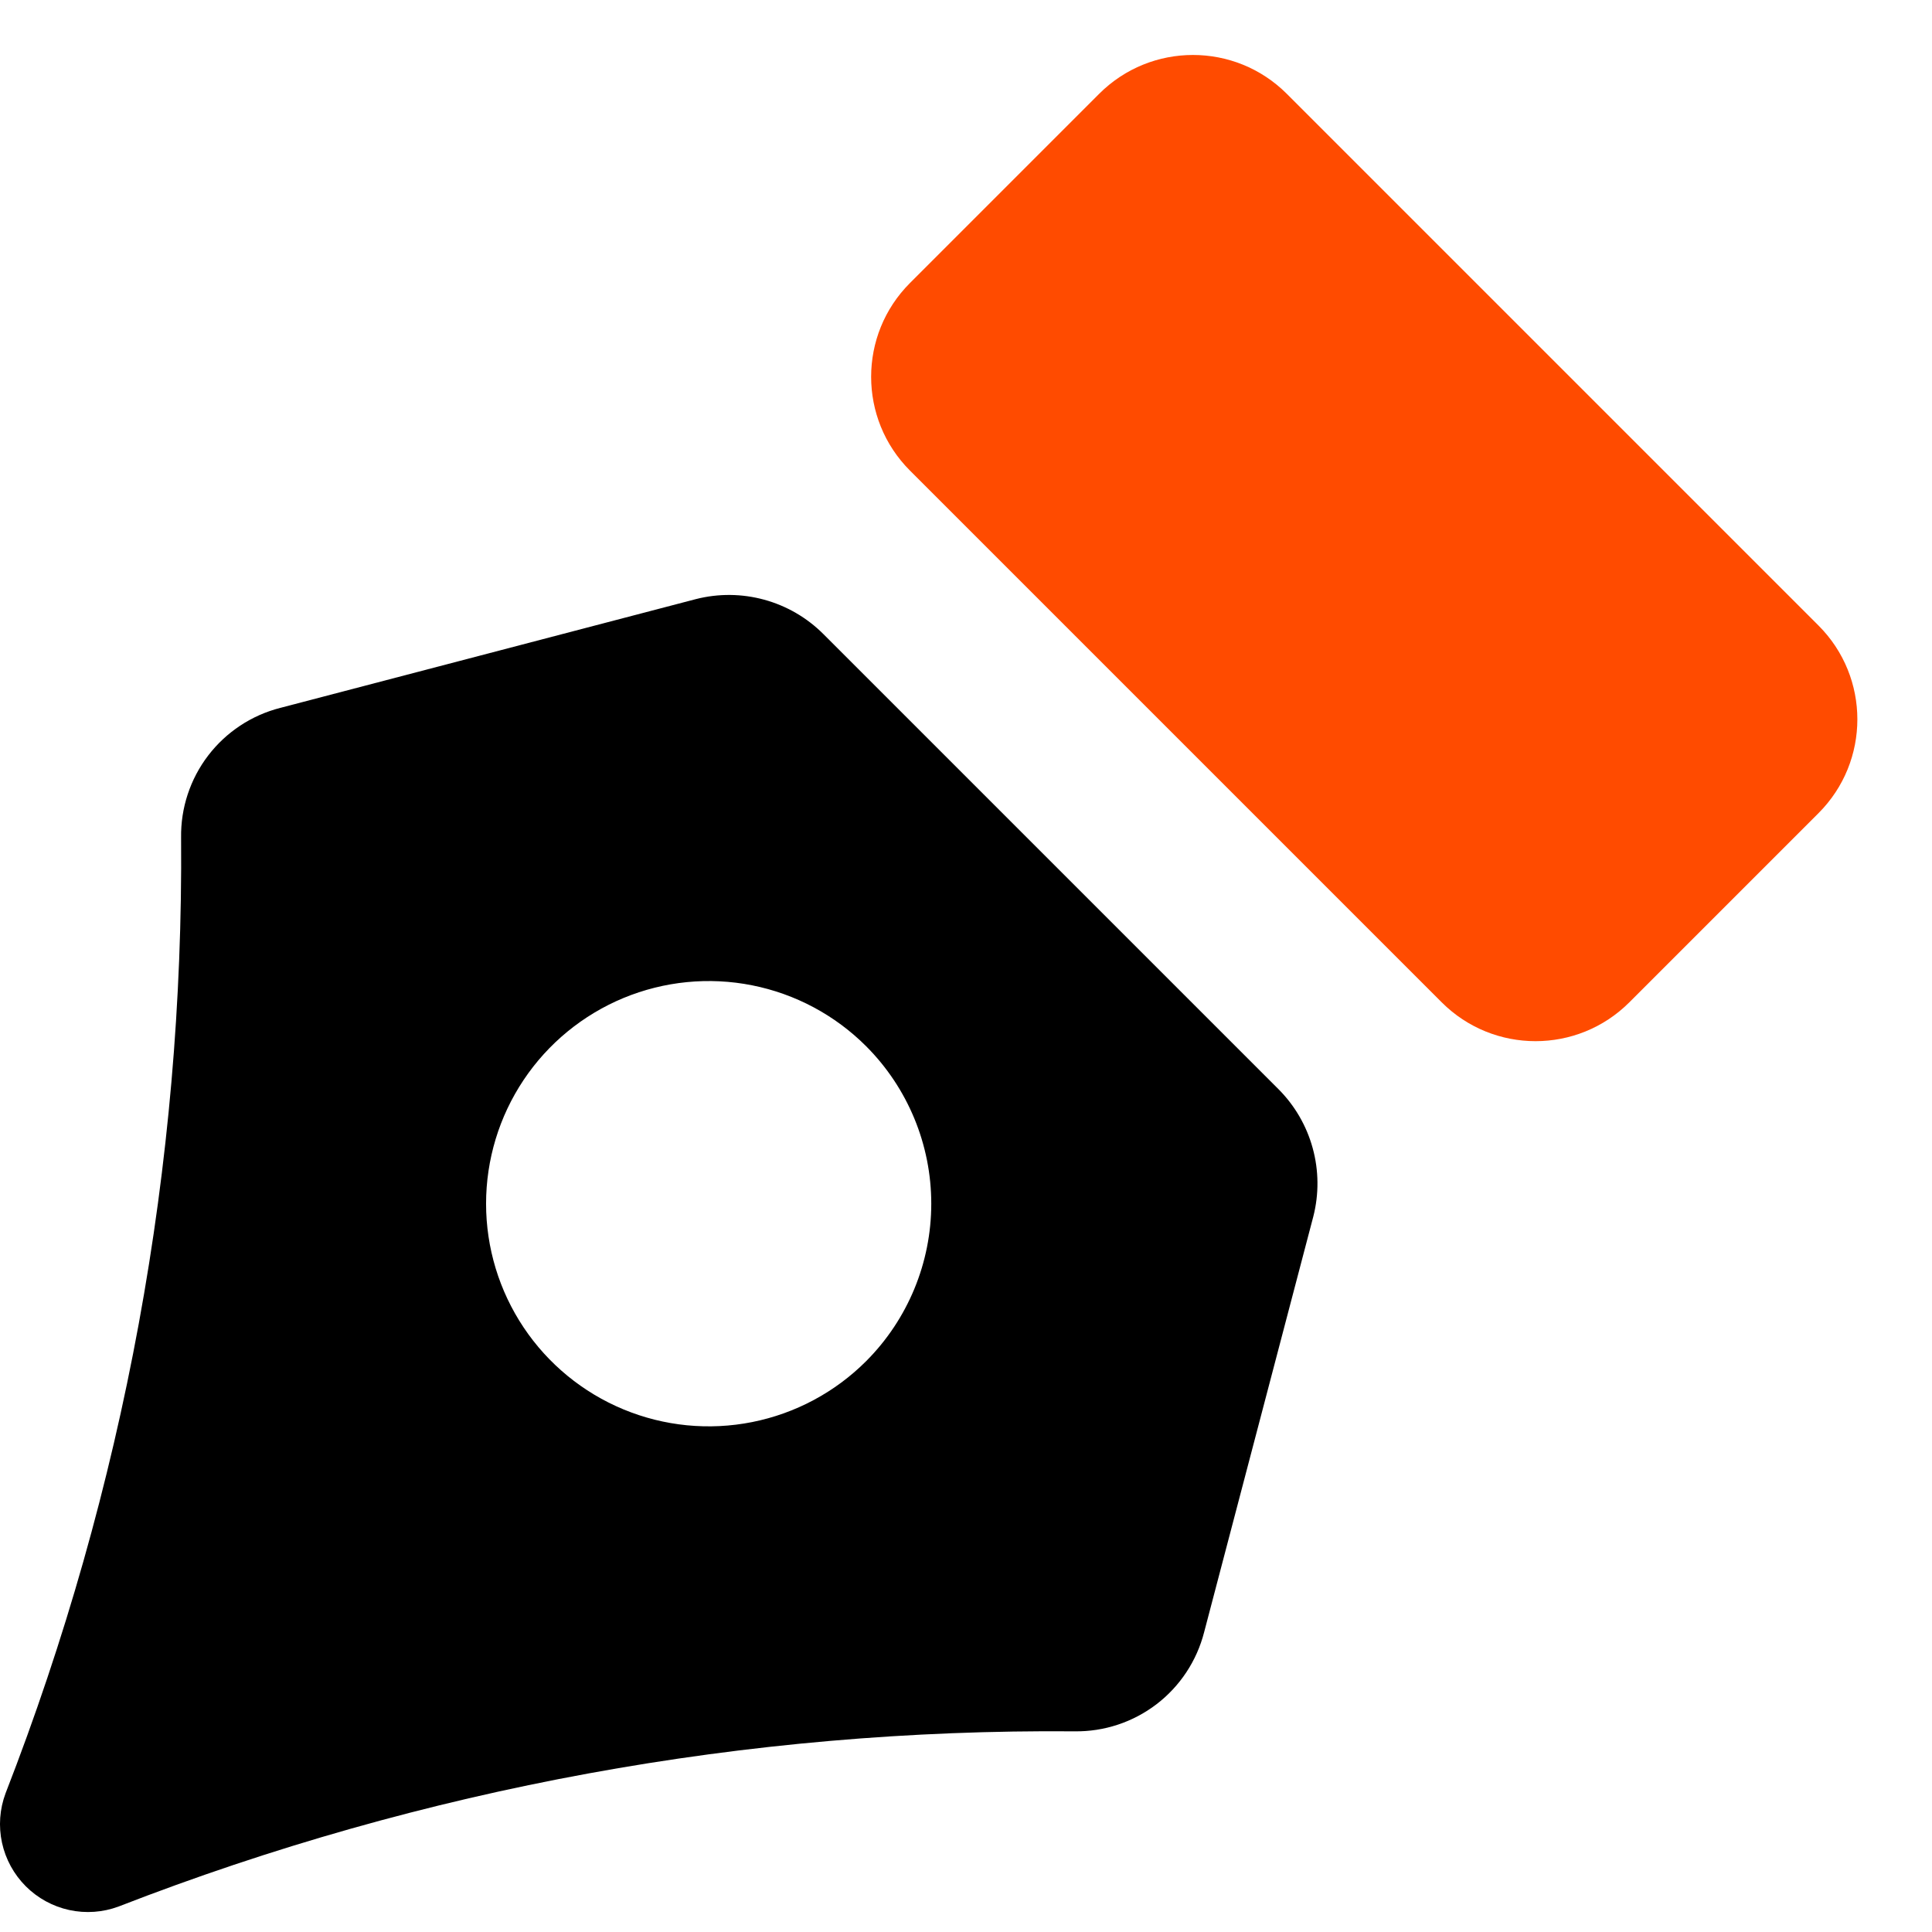 <svg width="83" height="83" viewBox="0 0 83 83" fill="none" xmlns="http://www.w3.org/2000/svg">
<path d="M54.922 46.789L35.37 27.237C34.666 26.534 33.791 26.026 32.832 25.764C31.872 25.501 30.861 25.492 29.897 25.738L12.038 30.412C10.806 30.727 9.716 31.448 8.943 32.458C8.171 33.469 7.761 34.71 7.78 35.982C7.891 50.022 5.332 63.956 0.239 77.041C-0.015 77.72 -0.068 78.457 0.086 79.165C0.24 79.874 0.595 80.522 1.107 81.035C1.619 81.547 2.268 81.902 2.976 82.056C3.685 82.21 4.422 82.157 5.101 81.903C18.187 76.816 32.121 74.263 46.16 74.379C47.432 74.398 48.673 73.988 49.683 73.216C50.694 72.443 51.414 71.353 51.73 70.121L56.421 52.262C56.667 51.298 56.658 50.286 56.395 49.327C56.133 48.368 55.625 47.493 54.922 46.789ZM37.211 58.475C35.873 59.813 34.169 60.724 32.313 61.093C30.458 61.462 28.535 61.273 26.787 60.549C25.039 59.825 23.545 58.599 22.494 57.026C21.443 55.453 20.882 53.603 20.882 51.712C20.882 49.82 21.443 47.97 22.494 46.397C23.545 44.824 25.039 43.599 26.787 42.874C28.535 42.151 30.458 41.961 32.313 42.33C34.169 42.699 35.873 43.61 37.211 44.948C39.002 46.743 40.008 49.176 40.008 51.712C40.008 54.247 39.002 56.68 37.211 58.475Z" fill="black"/>
<path d="M78.124 26.873L55.282 4.031C53.056 1.805 49.446 1.805 47.22 4.031L39.094 12.157C36.868 14.383 36.868 17.992 39.094 20.218L61.936 43.06C64.162 45.286 67.772 45.286 69.998 43.06L78.124 34.934C80.35 32.708 80.35 29.099 78.124 26.873Z" fill="#FF4B00"/>
</svg>
